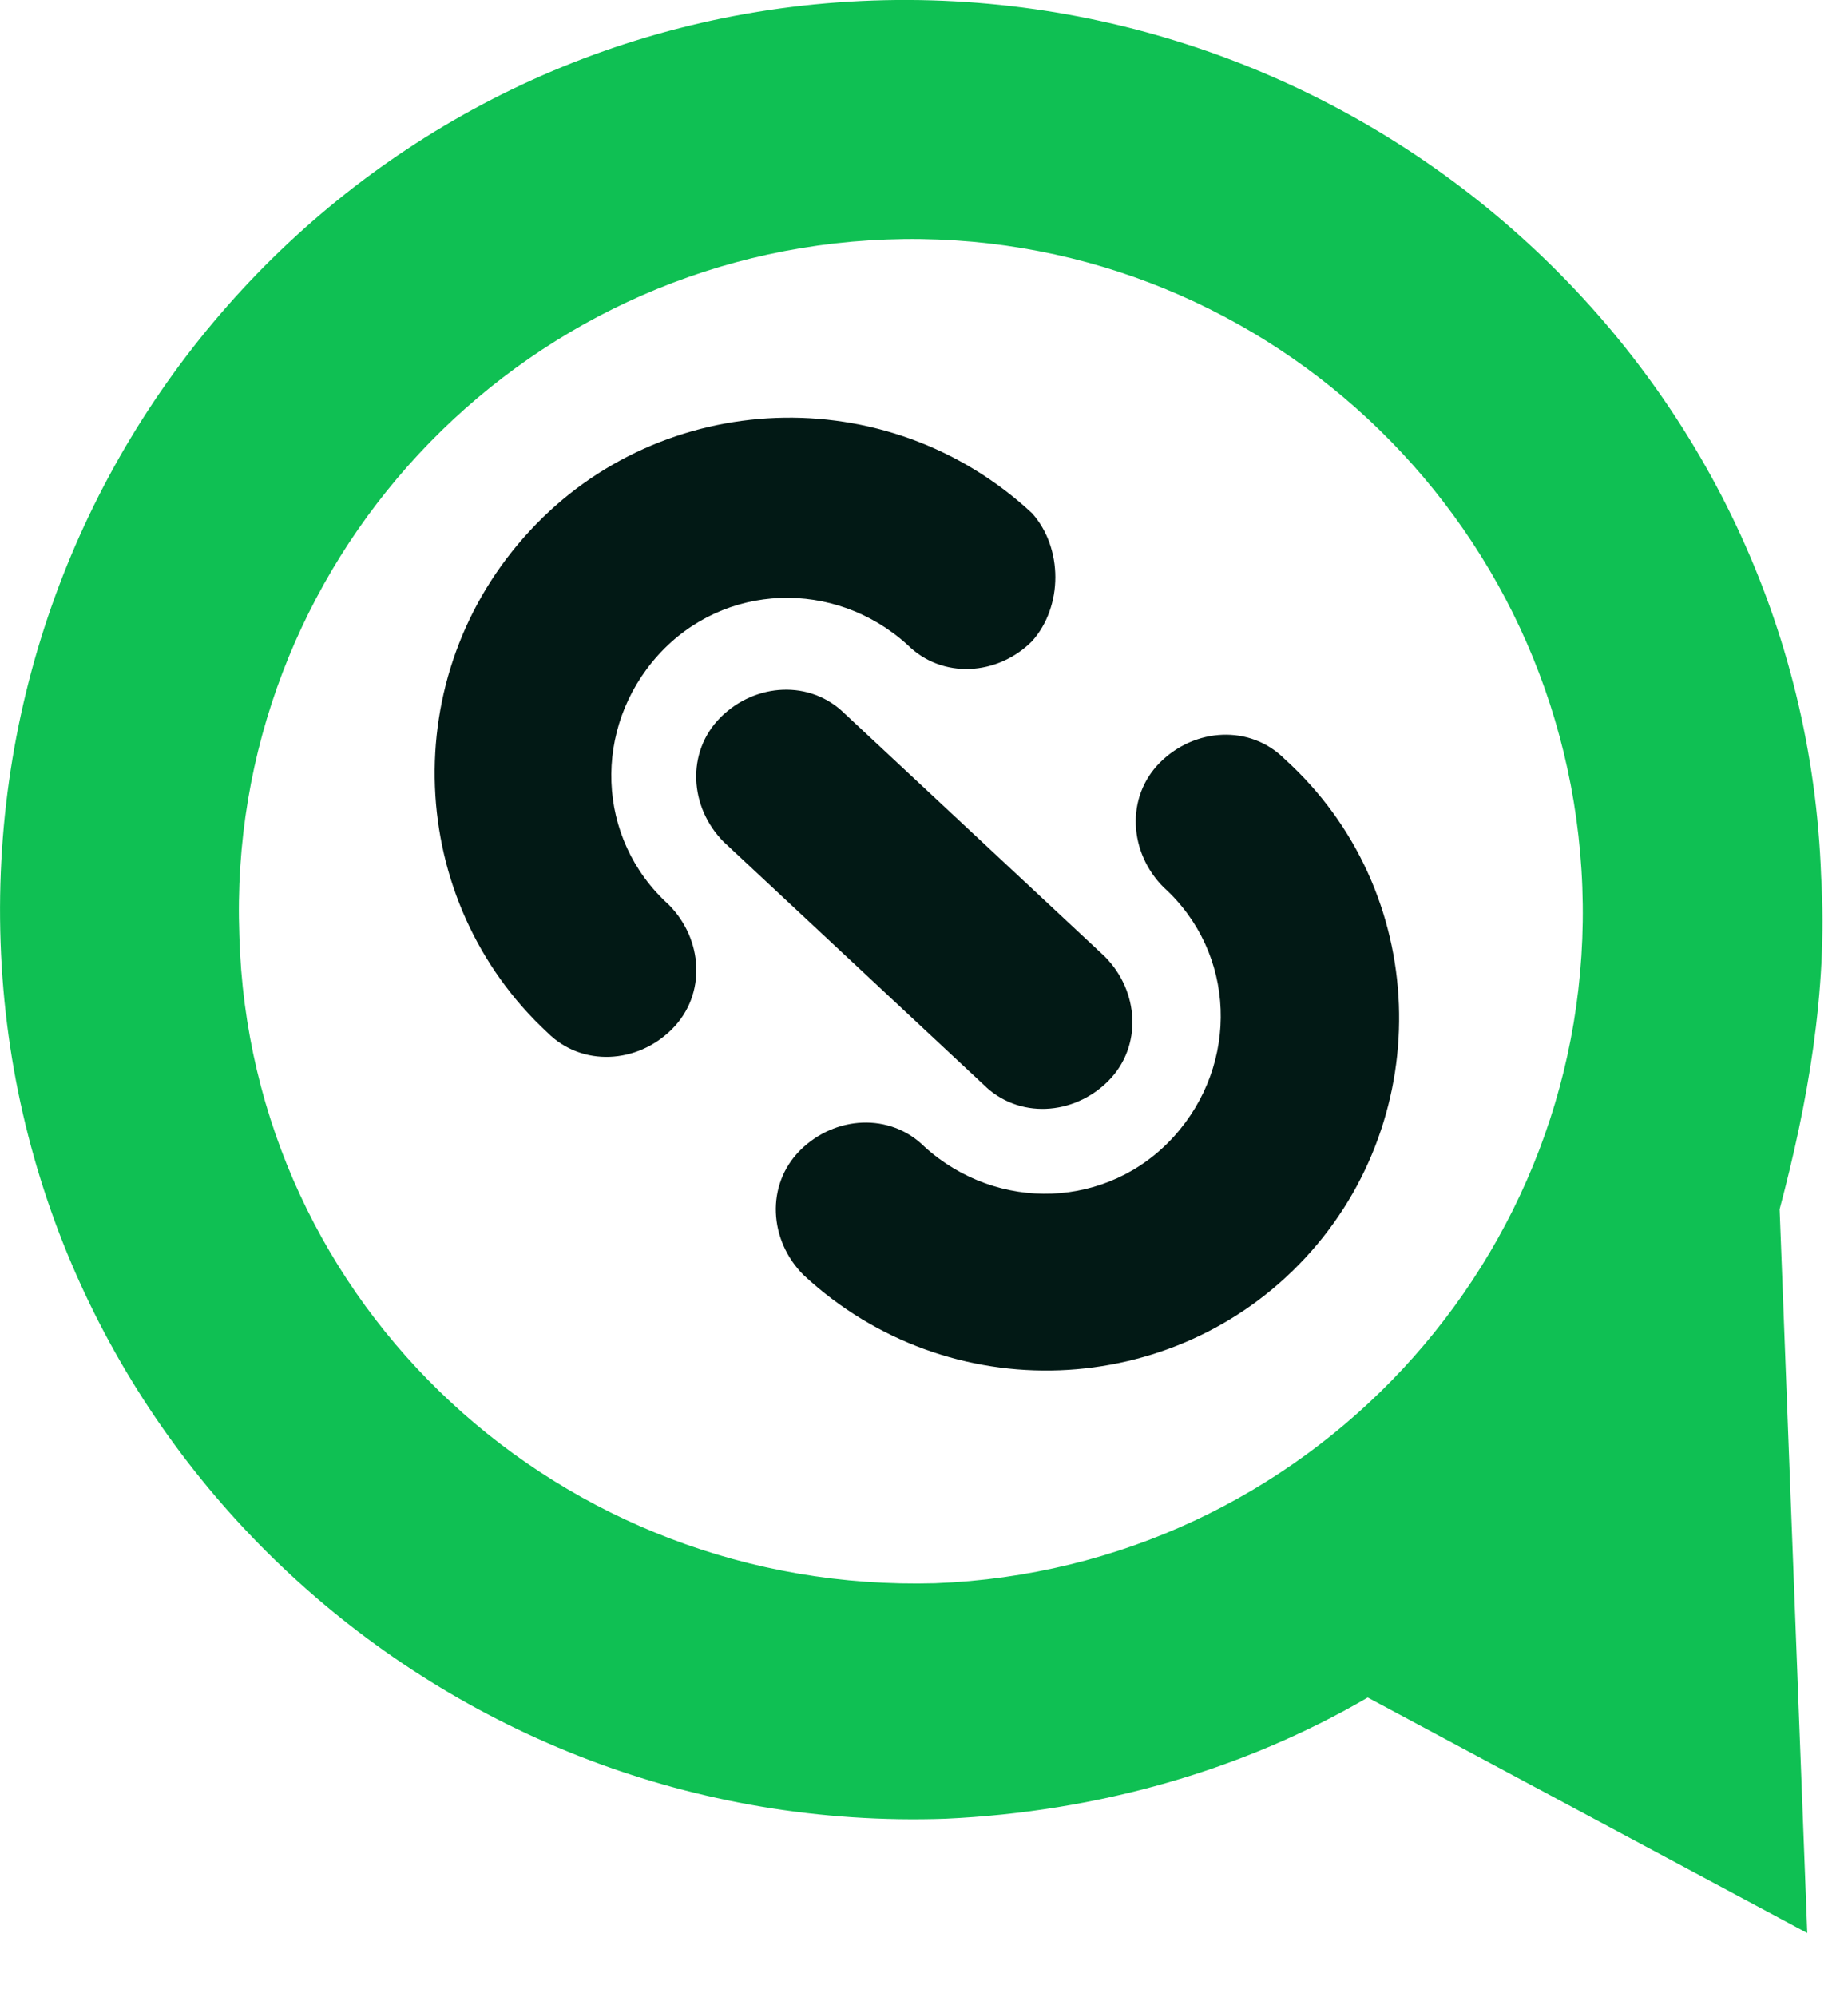 <svg width="25" height="27" viewBox="0 0 25 27" fill="none" xmlns="http://www.w3.org/2000/svg">
<path d="M13.961 8.67C13.493 9.138 12.744 9.185 12.275 8.717C11.292 7.827 9.794 7.874 8.904 8.857C8.014 9.841 8.061 11.339 9.044 12.229C9.513 12.697 9.56 13.446 9.091 13.914C8.623 14.383 7.874 14.429 7.406 13.961C5.486 12.182 5.345 9.138 7.172 7.172C8.951 5.252 11.994 5.112 13.961 6.938C14.382 7.406 14.382 8.202 13.961 8.67ZM17.66 17.005C15.881 18.924 12.837 19.065 10.871 17.239C10.402 16.771 10.356 16.021 10.824 15.553C11.292 15.085 12.041 15.038 12.509 15.506C13.493 16.396 14.991 16.349 15.881 15.366C16.77 14.383 16.724 12.884 15.74 11.995C15.272 11.526 15.225 10.777 15.693 10.309C16.162 9.841 16.911 9.794 17.379 10.262C19.346 12.041 19.439 15.085 17.66 17.005ZM9.794 11.386C9.325 10.918 9.279 10.168 9.747 9.7C10.215 9.232 10.964 9.185 11.432 9.653L14.944 12.931C15.412 13.399 15.459 14.149 14.991 14.617C14.523 15.085 13.774 15.132 13.305 14.664L9.794 11.386Z" fill="#021915"/>
<path d="M0.008 12.743C0.242 19.533 6.001 24.824 12.79 24.59C14.851 24.496 16.817 23.934 18.503 22.951L24.449 26.135L24.075 16.349C24.449 14.944 24.73 13.399 24.637 11.854C24.403 5.064 18.596 -0.227 11.807 0.007C5.018 0.242 -0.227 5.954 0.008 12.743ZM3.238 12.65C3.051 7.64 6.984 3.426 11.994 3.238C17.005 3.051 21.219 6.984 21.406 11.994C21.593 17.004 17.66 21.218 12.65 21.406C7.593 21.546 3.379 17.66 3.238 12.65Z" fill="#0FC053"/>
</svg>
